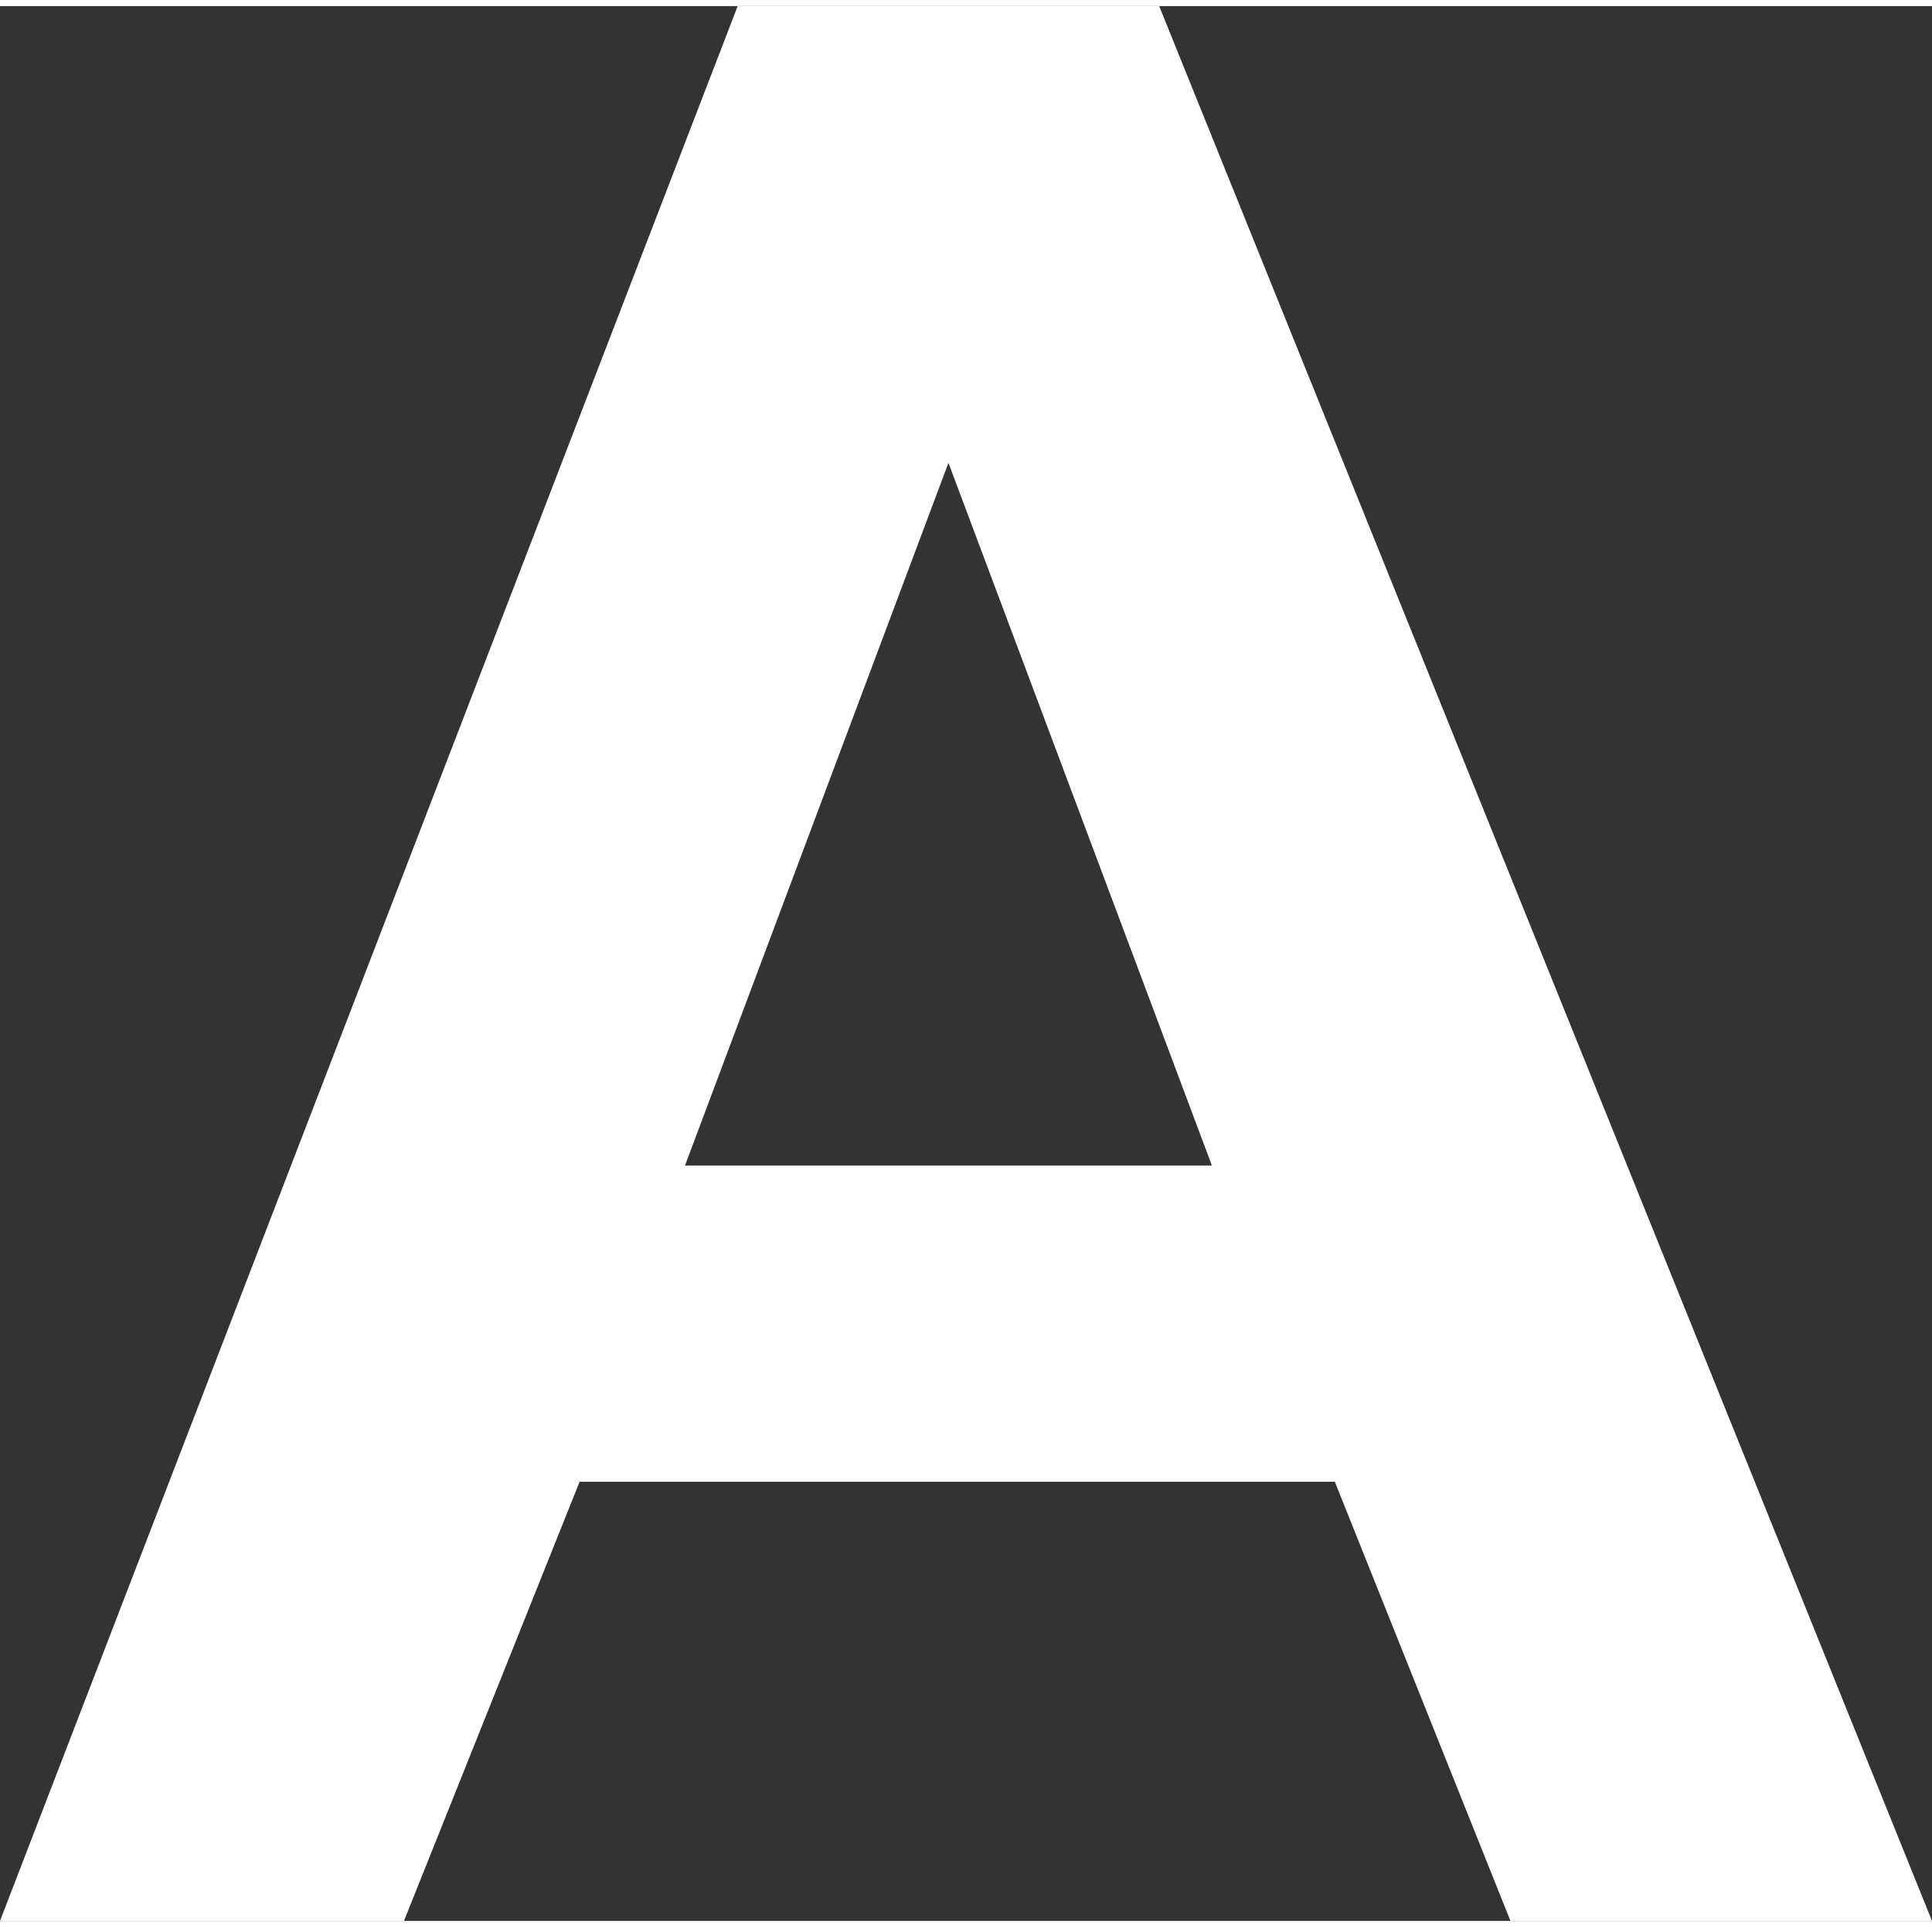 <?xml version="1.0" encoding="UTF-8"?>
<!DOCTYPE svg PUBLIC "-//W3C//DTD SVG 1.0//EN" "http://www.w3.org/TR/2001/REC-SVG-20010904/DTD/svg10.dtd">
<!-- Creator: CorelDRAW X7 -->
<svg xmlns="http://www.w3.org/2000/svg" xml:space="preserve" width="3.229mm" height="3.22mm" version="1.0" shape-rendering="geometricPrecision" text-rendering="geometricPrecision" image-rendering="optimizeQuality" fill-rule="evenodd" clip-rule="evenodd"
viewBox="0 0 110 109"
 xmlns:xlink="http://www.w3.org/1999/xlink">
 <rect x="0" y="0" width="110" height="109" fill="#333333" stroke="none"/>
 <g id="Capa_x0020_1">
  <path fill="white" fill-rule="nonzero" d="M110 109l-24 0 -10 -25 -43 0 -10 25 -23 0 42 -109 24 0 44 109zm-41 -43l-15 -40 -15 40 30 0z"/>
 </g>
</svg>
